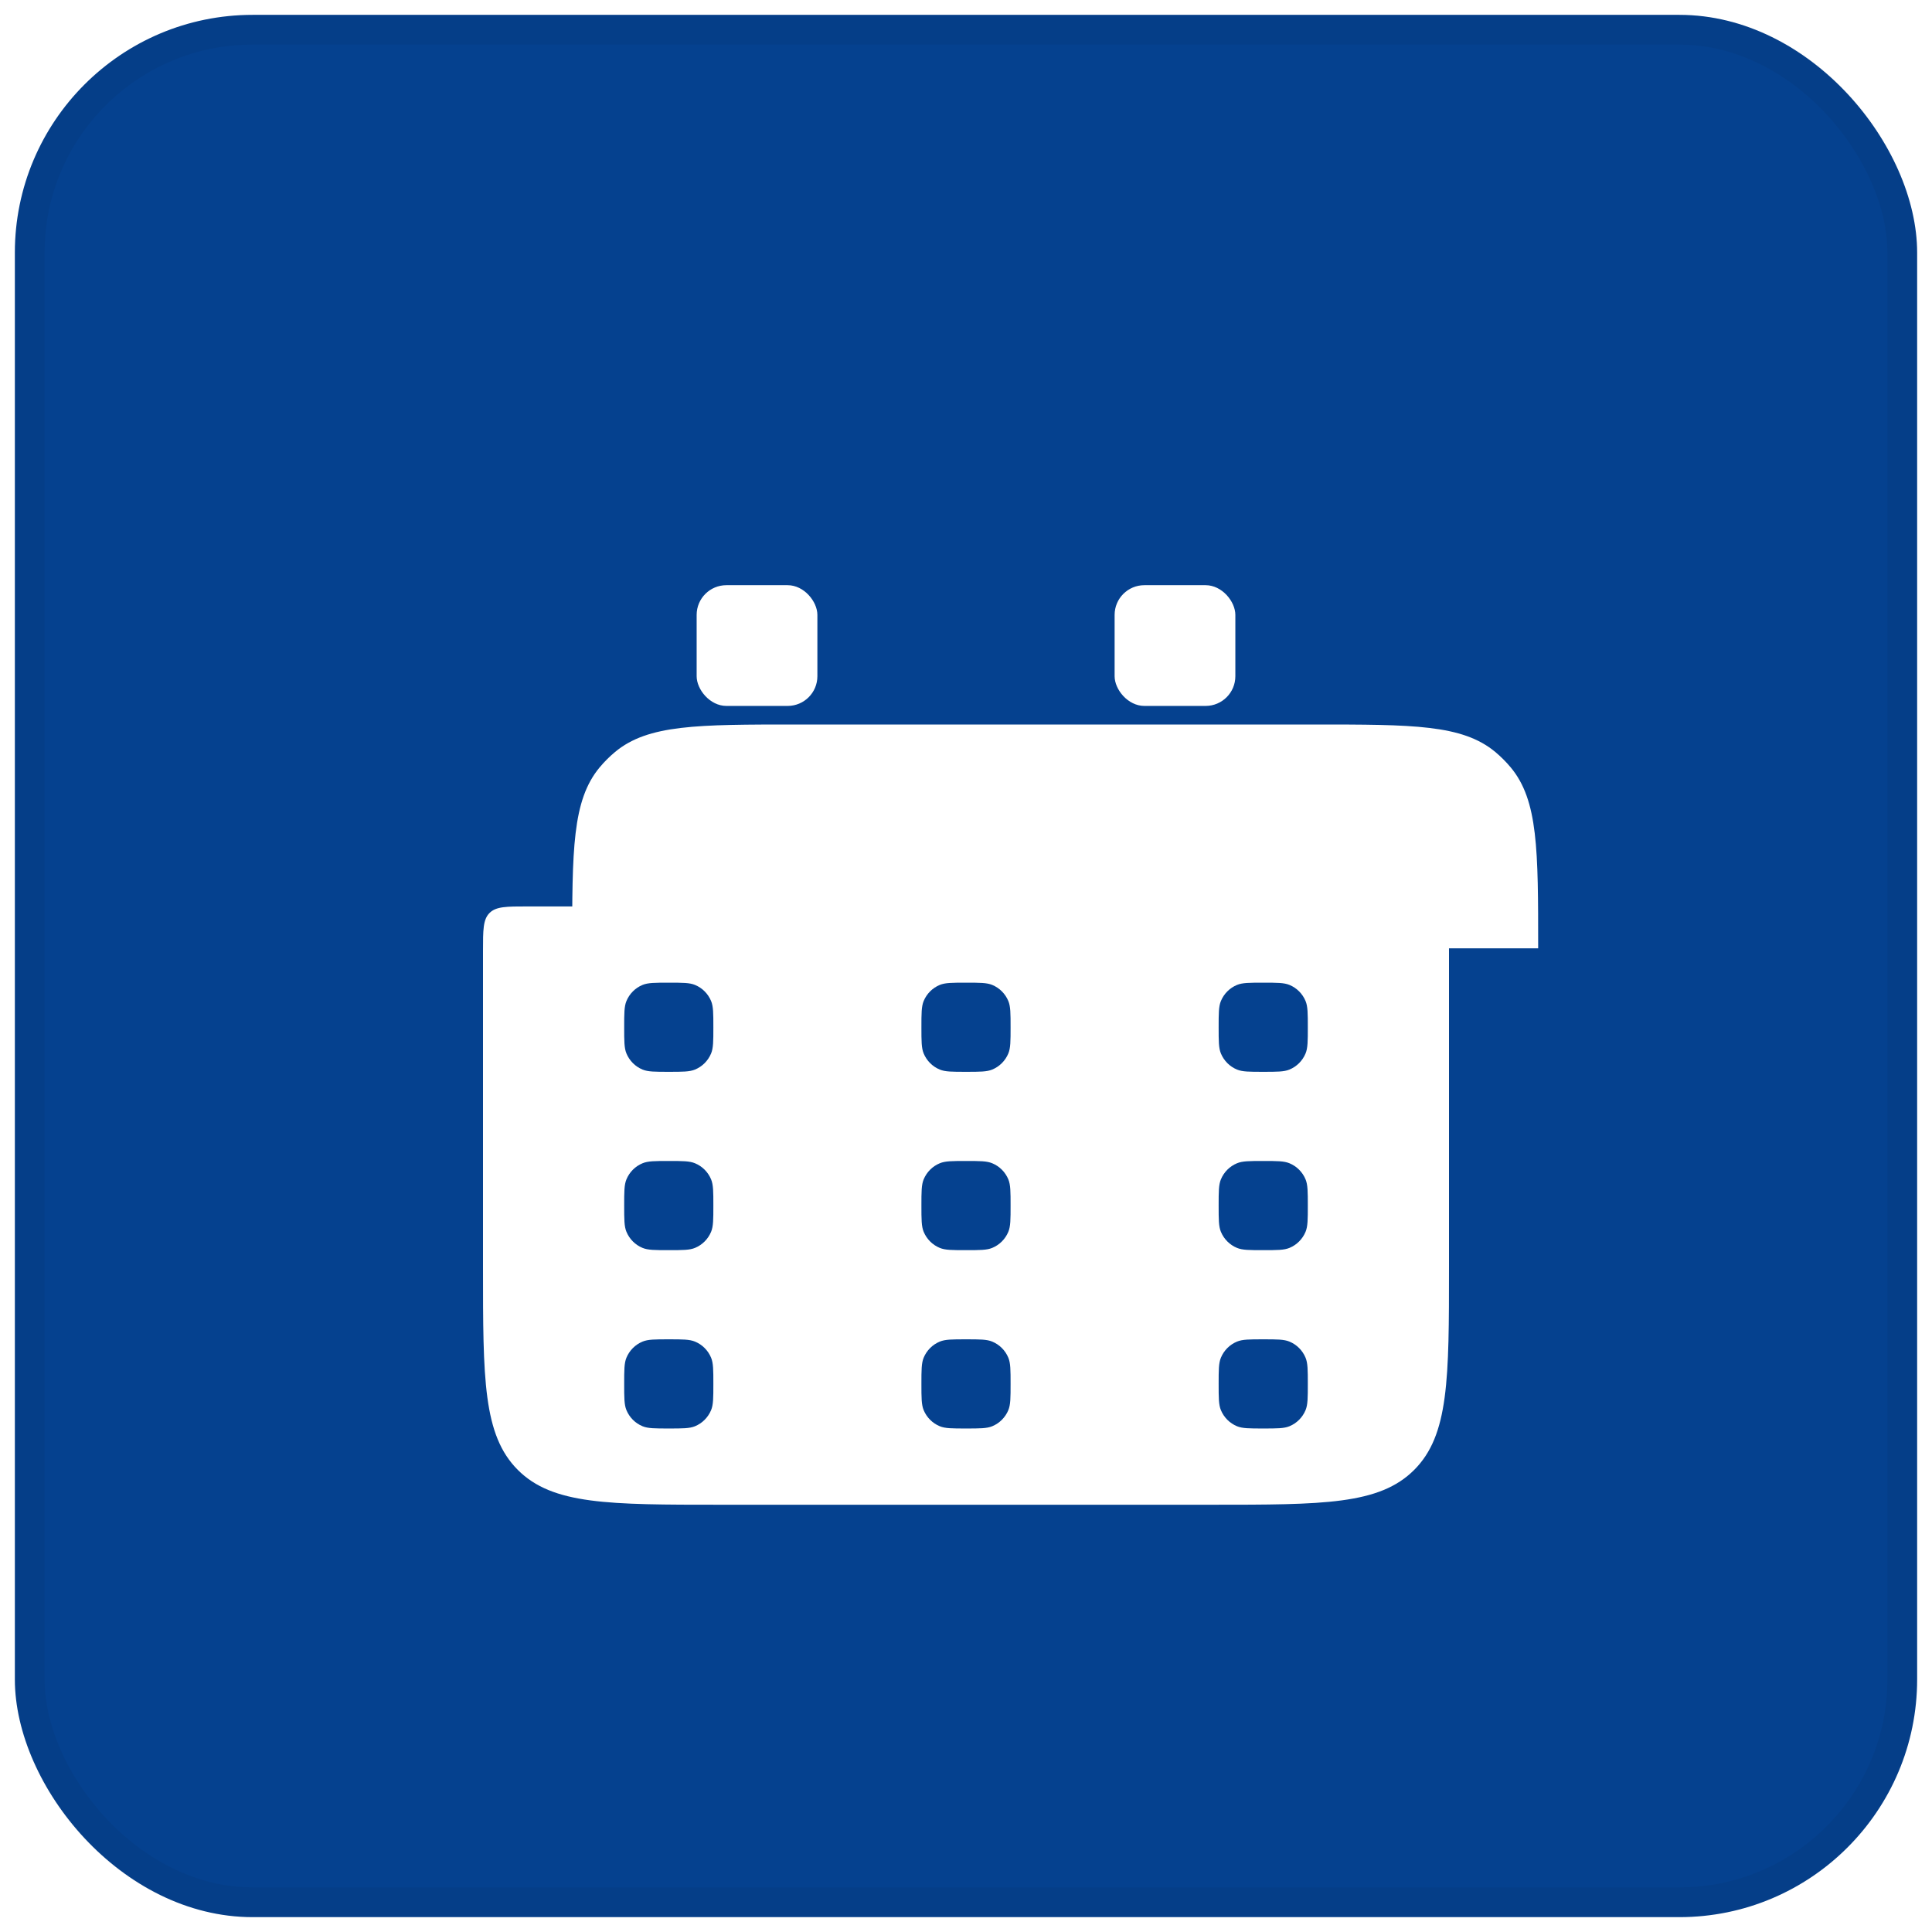 <svg width="65" height="65" viewBox="0 0 65 65" fill="none" xmlns="http://www.w3.org/2000/svg">
<g clip-path="url(#clip0_504_1467)">
<rect x="0.5" y="0.5" width="100" height="100" fill="#05418F"/>
<g filter="url(#filter0_d_504_1467)">
<rect x="23.438" y="16.688" width="4.062" height="4.062" rx="1" fill="white"/>
<rect x="37.5" y="16.688" width="4.062" height="4.062" rx="1" fill="white"/>
</g>
<g filter="url(#filter1_d_504_1467)">
<path fill-rule="evenodd" clip-rule="evenodd" d="M16.47 27.716C16.25 27.935 16.25 28.289 16.25 28.996V39.625C16.25 43.396 16.25 45.282 17.422 46.454C18.593 47.625 20.479 47.625 24.25 47.625H40.75C44.521 47.625 46.407 47.625 47.578 46.454C48.75 45.282 48.75 43.396 48.75 39.625V28.996C48.75 28.289 48.75 27.935 48.53 27.716C48.311 27.496 47.957 27.496 47.25 27.496H17.75C17.043 27.496 16.689 27.496 16.47 27.716ZM21.076 36.678C21 36.862 21 37.095 21 37.56C21 38.026 21 38.26 21.076 38.443C21.178 38.688 21.372 38.883 21.617 38.984C21.801 39.06 22.034 39.06 22.5 39.06C22.966 39.06 23.199 39.06 23.383 38.984C23.628 38.883 23.822 38.688 23.924 38.443C24 38.26 24 38.026 24 37.56C24 37.095 24 36.862 23.924 36.678C23.822 36.433 23.628 36.238 23.383 36.137C23.199 36.06 22.966 36.06 22.5 36.06C22.034 36.06 21.801 36.06 21.617 36.137C21.372 36.238 21.178 36.433 21.076 36.678ZM31 37.56C31 37.095 31 36.862 31.076 36.678C31.178 36.433 31.372 36.238 31.617 36.137C31.801 36.06 32.034 36.06 32.5 36.06C32.966 36.06 33.199 36.06 33.383 36.137C33.628 36.238 33.822 36.433 33.924 36.678C34 36.862 34 37.095 34 37.56C34 38.026 34 38.26 33.924 38.443C33.822 38.688 33.628 38.883 33.383 38.984C33.199 39.06 32.966 39.06 32.5 39.06C32.034 39.06 31.801 39.06 31.617 38.984C31.372 38.883 31.178 38.688 31.076 38.443C31 38.26 31 38.026 31 37.56ZM41.076 36.678C41 36.862 41 37.095 41 37.56C41 38.026 41 38.26 41.076 38.443C41.178 38.688 41.372 38.883 41.617 38.984C41.801 39.06 42.034 39.06 42.5 39.06C42.966 39.06 43.199 39.06 43.383 38.984C43.628 38.883 43.822 38.688 43.924 38.443C44 38.26 44 38.026 44 37.56C44 37.095 44 36.862 43.924 36.678C43.822 36.433 43.628 36.238 43.383 36.137C43.199 36.06 42.966 36.06 42.5 36.06C42.034 36.06 41.801 36.06 41.617 36.137C41.372 36.238 41.178 36.433 41.076 36.678ZM21 31.561C21 31.095 21 30.862 21.076 30.678C21.178 30.433 21.372 30.238 21.617 30.137C21.801 30.061 22.034 30.061 22.5 30.061C22.966 30.061 23.199 30.061 23.383 30.137C23.628 30.238 23.822 30.433 23.924 30.678C24 30.862 24 31.095 24 31.561C24 32.026 24 32.26 23.924 32.443C23.822 32.688 23.628 32.883 23.383 32.984C23.199 33.06 22.966 33.06 22.5 33.06C22.034 33.06 21.801 33.06 21.617 32.984C21.372 32.883 21.178 32.688 21.076 32.443C21 32.26 21 32.026 21 31.561ZM31.076 30.678C31 30.862 31 31.095 31 31.561C31 32.026 31 32.26 31.076 32.443C31.178 32.688 31.372 32.883 31.617 32.984C31.801 33.06 32.034 33.06 32.5 33.06C32.966 33.06 33.199 33.06 33.383 32.984C33.628 32.883 33.822 32.688 33.924 32.443C34 32.26 34 32.026 34 31.561C34 31.095 34 30.862 33.924 30.678C33.822 30.433 33.628 30.238 33.383 30.137C33.199 30.061 32.966 30.061 32.5 30.061C32.034 30.061 31.801 30.061 31.617 30.137C31.372 30.238 31.178 30.433 31.076 30.678ZM41 31.561C41 31.095 41 30.862 41.076 30.678C41.178 30.433 41.372 30.238 41.617 30.137C41.801 30.061 42.034 30.061 42.5 30.061C42.966 30.061 43.199 30.061 43.383 30.137C43.628 30.238 43.822 30.433 43.924 30.678C44 30.862 44 31.095 44 31.561C44 32.026 44 32.26 43.924 32.443C43.822 32.688 43.628 32.883 43.383 32.984C43.199 33.06 42.966 33.06 42.5 33.06C42.034 33.06 41.801 33.06 41.617 32.984C41.372 32.883 41.178 32.688 41.076 32.443C41 32.26 41 32.026 41 31.561ZM21.076 42.678C21 42.862 21 43.095 21 43.56C21 44.026 21 44.26 21.076 44.443C21.178 44.688 21.372 44.883 21.617 44.984C21.801 45.06 22.034 45.06 22.5 45.06C22.966 45.06 23.199 45.06 23.383 44.984C23.628 44.883 23.822 44.688 23.924 44.443C24 44.26 24 44.026 24 43.56C24 43.095 24 42.862 23.924 42.678C23.822 42.433 23.628 42.238 23.383 42.137C23.199 42.06 22.966 42.06 22.5 42.06C22.034 42.06 21.801 42.06 21.617 42.137C21.372 42.238 21.178 42.433 21.076 42.678ZM31 43.56C31 43.095 31 42.862 31.076 42.678C31.178 42.433 31.372 42.238 31.617 42.137C31.801 42.06 32.034 42.06 32.5 42.06C32.966 42.06 33.199 42.06 33.383 42.137C33.628 42.238 33.822 42.433 33.924 42.678C34 42.862 34 43.095 34 43.56C34 44.026 34 44.26 33.924 44.443C33.822 44.688 33.628 44.883 33.383 44.984C33.199 45.06 32.966 45.06 32.5 45.06C32.034 45.06 31.801 45.06 31.617 44.984C31.372 44.883 31.178 44.688 31.076 44.443C31 44.26 31 44.026 31 43.56ZM41.076 42.678C41 42.862 41 43.095 41 43.56C41 44.026 41 44.26 41.076 44.443C41.178 44.688 41.372 44.883 41.617 44.984C41.801 45.06 42.034 45.06 42.5 45.06C42.966 45.06 43.199 45.06 43.383 44.984C43.628 44.883 43.822 44.688 43.924 44.443C44 44.26 44 44.026 44 43.56C44 43.095 44 42.862 43.924 42.678C43.822 42.433 43.628 42.238 43.383 42.137C43.199 42.06 42.966 42.06 42.5 42.06C42.034 42.06 41.801 42.06 41.617 42.137C41.372 42.238 41.178 42.433 41.076 42.678Z" fill="white"/>
<g filter="url(#filter2_d_504_1467)">
<path d="M16.25 25.906C16.25 22.589 16.25 20.93 17.173 19.819C17.331 19.63 17.505 19.456 17.694 19.298C18.805 18.375 20.464 18.375 23.781 18.375H41.219C44.536 18.375 46.195 18.375 47.306 19.298C47.495 19.456 47.669 19.63 47.827 19.819C48.75 20.93 48.75 22.589 48.75 25.906H16.25Z" fill="white"/>
</g>
</g>
</g>
<rect x="1" y="1" width="63" height="63" rx="7.5" stroke="black" stroke-opacity="0.05"/>
<defs>
<filter id="filter0_d_504_1467" x="18.938" y="15.188" width="27.125" height="13.062" filterUnits="userSpaceOnUse" color-interpolation-filters="sRGB">
<feFlood flood-opacity="0" result="BackgroundImageFix"/>
<feColorMatrix in="SourceAlpha" type="matrix" values="0 0 0 0 0 0 0 0 0 0 0 0 0 0 0 0 0 0 127 0" result="hardAlpha"/>
<feOffset dy="3"/>
<feGaussianBlur stdDeviation="2.25"/>
<feComposite in2="hardAlpha" operator="out"/>
<feColorMatrix type="matrix" values="0 0 0 0 0 0 0 0 0 0 0 0 0 0 0 0 0 0 0.25 0"/>
<feBlend mode="normal" in2="BackgroundImageFix" result="effect1_dropShadow_504_1467"/>
<feBlend mode="normal" in="SourceGraphic" in2="effect1_dropShadow_504_1467" result="shape"/>
</filter>
<filter id="filter1_d_504_1467" x="11.75" y="16.875" width="41.5" height="38.25" filterUnits="userSpaceOnUse" color-interpolation-filters="sRGB">
<feFlood flood-opacity="0" result="BackgroundImageFix"/>
<feColorMatrix in="SourceAlpha" type="matrix" values="0 0 0 0 0 0 0 0 0 0 0 0 0 0 0 0 0 0 127 0" result="hardAlpha"/>
<feOffset dy="3"/>
<feGaussianBlur stdDeviation="2.25"/>
<feComposite in2="hardAlpha" operator="out"/>
<feColorMatrix type="matrix" values="0 0 0 0 0 0 0 0 0 0 0 0 0 0 0 0 0 0 0.25 0"/>
<feBlend mode="normal" in2="BackgroundImageFix" result="effect1_dropShadow_504_1467"/>
<feBlend mode="normal" in="SourceGraphic" in2="effect1_dropShadow_504_1467" result="shape"/>
</filter>
<filter id="filter2_d_504_1467" x="12.5" y="14.625" width="46" height="21.031" filterUnits="userSpaceOnUse" color-interpolation-filters="sRGB">
<feFlood flood-opacity="0" result="BackgroundImageFix"/>
<feColorMatrix in="SourceAlpha" type="matrix" values="0 0 0 0 0 0 0 0 0 0 0 0 0 0 0 0 0 0 127 0" result="hardAlpha"/>
<feMorphology radius="0.75" operator="dilate" in="SourceAlpha" result="effect1_dropShadow_504_1467"/>
<feOffset dx="3" dy="3"/>
<feGaussianBlur stdDeviation="3"/>
<feComposite in2="hardAlpha" operator="out"/>
<feColorMatrix type="matrix" values="0 0 0 0 1 0 0 0 0 1 0 0 0 0 1 0 0 0 0.1 0"/>
<feBlend mode="normal" in2="BackgroundImageFix" result="effect1_dropShadow_504_1467"/>
<feBlend mode="normal" in="SourceGraphic" in2="effect1_dropShadow_504_1467" result="shape"/>
</filter>
<clipPath id="clip0_504_1467">
<rect x="0.5" y="0.5" width="64" height="64" rx="8" fill="white"/>
</clipPath>
</defs>
</svg>
